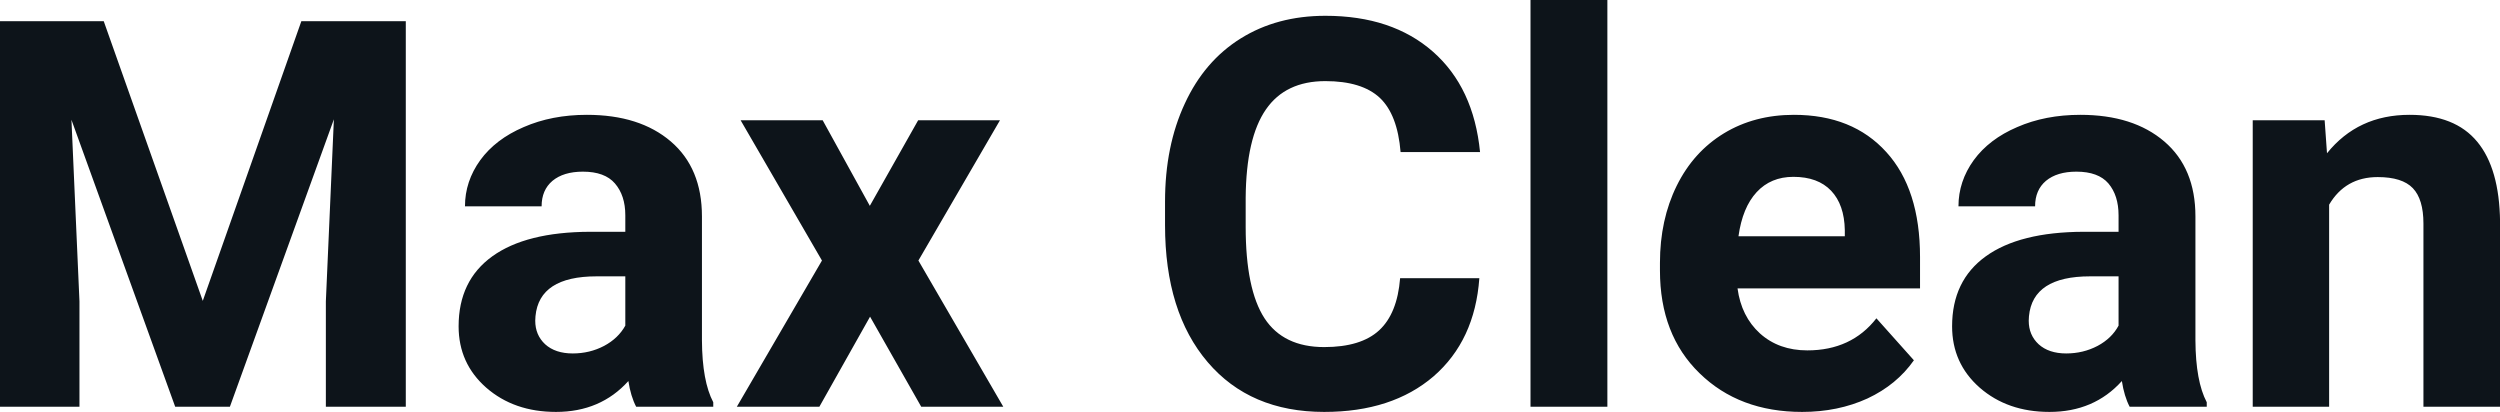<svg fill="#0d141a" viewBox="0 0 106.027 17.475" height="100%" width="100%" xmlns="http://www.w3.org/2000/svg"><path preserveAspectRatio="none" d="M0 0.90L4.40 0.90L8.60 12.76L12.78 0.90L17.21 0.90L17.21 17.25L13.82 17.25L13.82 12.78L14.16 5.06L9.75 17.25L7.43 17.25L3.03 5.08L3.37 12.78L3.37 17.25L0 17.25L0 0.90ZM30.25 17.25L26.98 17.25Q26.75 16.81 26.65 16.16L26.65 16.16Q25.47 17.47 23.58 17.47L23.58 17.47Q21.80 17.47 20.62 16.44Q19.45 15.41 19.45 13.84L19.45 13.84Q19.45 11.90 20.88 10.87Q22.31 9.84 25.02 9.83L25.02 9.83L26.52 9.83L26.52 9.13Q26.52 8.29 26.08 7.78Q25.65 7.28 24.72 7.28L24.72 7.28Q23.90 7.28 23.43 7.67Q22.97 8.06 22.97 8.75L22.97 8.75L19.72 8.75Q19.72 7.69 20.37 6.79Q21.02 5.90 22.21 5.39Q23.40 4.87 24.89 4.87L24.89 4.87Q27.13 4.87 28.45 6.00Q29.77 7.13 29.77 9.18L29.77 9.18L29.77 14.44Q29.78 16.17 30.25 17.06L30.25 17.06L30.25 17.25ZM24.29 14.99L24.29 14.99Q25.01 14.99 25.62 14.67Q26.22 14.35 26.52 13.81L26.52 13.81L26.52 11.72L25.30 11.72Q22.87 11.72 22.71 13.41L22.71 13.41L22.70 13.60Q22.70 14.21 23.12 14.60Q23.55 14.99 24.29 14.99ZM34.89 5.10L36.89 8.73L38.94 5.10L42.41 5.10L38.95 11.05L42.55 17.25L39.07 17.25L36.90 13.43L34.75 17.25L31.25 17.25L34.86 11.05L31.41 5.10L34.89 5.10ZM59.38 11.80L62.74 11.80Q62.55 14.44 60.80 15.96Q59.04 17.47 56.16 17.47L56.16 17.47Q53.02 17.47 51.22 15.36Q49.41 13.24 49.41 9.55L49.41 9.55L49.41 8.55Q49.41 6.19 50.25 4.39Q51.08 2.59 52.62 1.63Q54.16 0.67 56.21 0.67L56.21 0.67Q59.04 0.67 60.77 2.19Q62.50 3.71 62.77 6.45L62.77 6.45L59.40 6.45Q59.27 4.86 58.52 4.15Q57.76 3.44 56.21 3.44L56.21 3.44Q54.52 3.44 53.69 4.64Q52.85 5.85 52.83 8.39L52.83 8.39L52.83 9.62Q52.83 12.27 53.63 13.50Q54.43 14.72 56.16 14.72L56.16 14.72Q57.72 14.72 58.49 14.01Q59.26 13.30 59.38 11.80L59.38 11.80ZM68.17 0L68.17 17.25L64.91 17.25L64.91 0L68.17 0ZM76.43 17.47L76.43 17.47Q73.76 17.47 72.08 15.83Q70.40 14.20 70.40 11.47L70.40 11.47L70.40 11.15Q70.40 9.32 71.11 7.88Q71.82 6.44 73.12 5.65Q74.41 4.87 76.08 4.87L76.08 4.87Q78.57 4.87 80.00 6.45Q81.43 8.02 81.43 10.90L81.43 10.90L81.43 12.23L73.69 12.23Q73.85 13.42 74.64 14.14Q75.44 14.86 76.65 14.86L76.65 14.86Q78.52 14.86 79.58 13.50L79.58 13.50L81.17 15.28Q80.44 16.32 79.20 16.90Q77.95 17.47 76.43 17.47ZM76.06 7.50L76.06 7.50Q75.10 7.50 74.50 8.15Q73.90 8.80 73.73 10.02L73.73 10.02L78.24 10.02L78.24 9.76Q78.22 8.68 77.66 8.09Q77.10 7.50 76.06 7.50ZM93.59 17.25L90.32 17.25Q90.09 16.81 89.99 16.16L89.99 16.16Q88.81 17.47 86.92 17.47L86.92 17.47Q85.14 17.47 83.96 16.44Q82.79 15.41 82.79 13.84L82.79 13.84Q82.79 11.90 84.22 10.87Q85.65 9.84 88.36 9.83L88.36 9.83L89.85 9.83L89.85 9.13Q89.85 8.29 89.42 7.78Q88.99 7.28 88.06 7.28L88.06 7.28Q87.24 7.28 86.77 7.67Q86.31 8.06 86.31 8.75L86.31 8.75L83.06 8.75Q83.06 7.69 83.71 6.79Q84.36 5.90 85.55 5.39Q86.74 4.87 88.23 4.87L88.23 4.87Q90.47 4.87 91.79 6.00Q93.11 7.13 93.11 9.18L93.11 9.18L93.11 14.44Q93.12 16.17 93.59 17.06L93.59 17.06L93.59 17.25ZM87.63 14.99L87.63 14.99Q88.35 14.99 88.96 14.67Q89.56 14.35 89.85 13.81L89.85 13.81L89.85 11.72L88.64 11.72Q86.21 11.72 86.05 13.41L86.05 13.41L86.04 13.60Q86.04 14.21 86.46 14.60Q86.89 14.99 87.63 14.99ZM95.54 5.10L98.59 5.10L98.69 6.50Q100.00 4.87 102.19 4.87L102.19 4.87Q104.12 4.87 105.06 6.01Q106.00 7.14 106.03 9.40L106.03 9.40L106.03 17.25L102.78 17.25L102.78 9.48Q102.78 8.45 102.33 7.98Q101.88 7.51 100.84 7.51L100.84 7.51Q99.47 7.51 98.78 8.68L98.78 8.68L98.78 17.25L95.54 17.25L95.54 5.10Z"></path></svg>